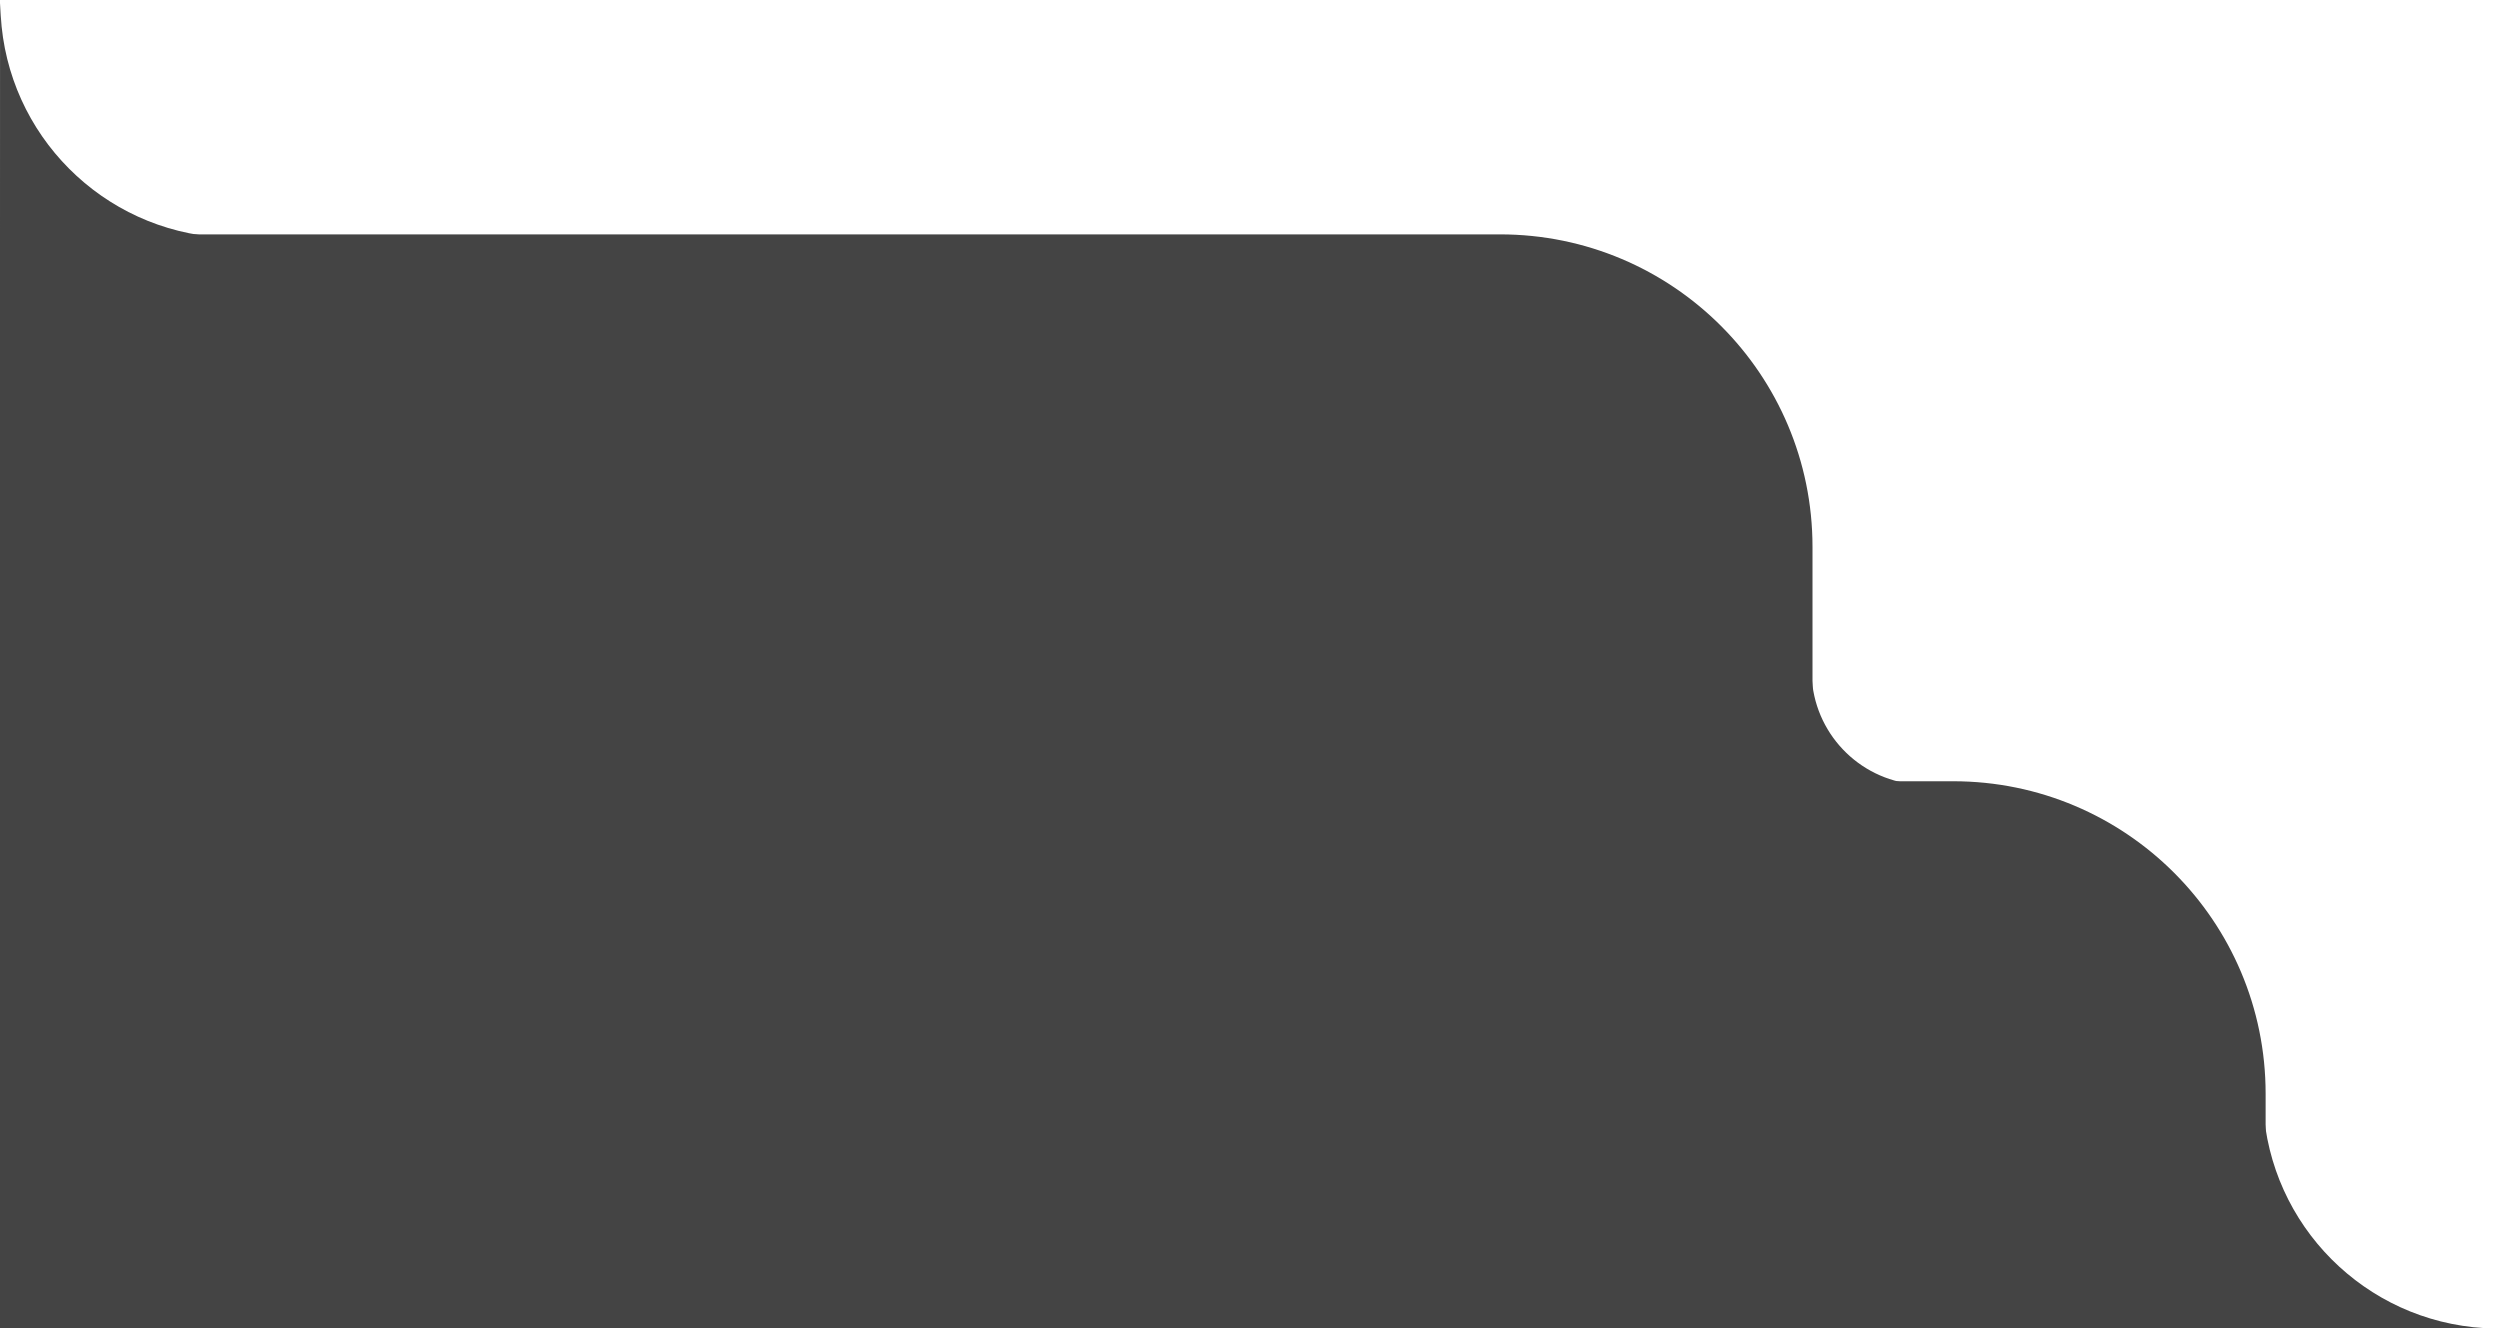 <?xml version="1.0" encoding="UTF-8"?> <svg xmlns="http://www.w3.org/2000/svg" width="160" height="85" viewBox="0 0 160 85" fill="none"><path d="M0 50H125C136.046 50 145 58.954 145 70V85H0V50Z" fill="#444444"></path><path d="M0 15H96C107.046 15 116 23.954 116 35V62H0V15Z" fill="#444444"></path><path d="M159.011 85H144.8L144.803 70L144.846 70.787C145.269 78.436 151.363 84.55 159.011 85Z" fill="#444444"></path><path d="M122.571 50.2H115.8L115.801 39.2L115.945 43.204C116.077 46.872 118.916 49.869 122.571 50.2Z" fill="#444444"></path><path d="M14.211 15.2H0L0.003 0.2L0.047 0.986C0.47 8.635 6.563 14.75 14.211 15.2Z" fill="#444444"></path></svg> 